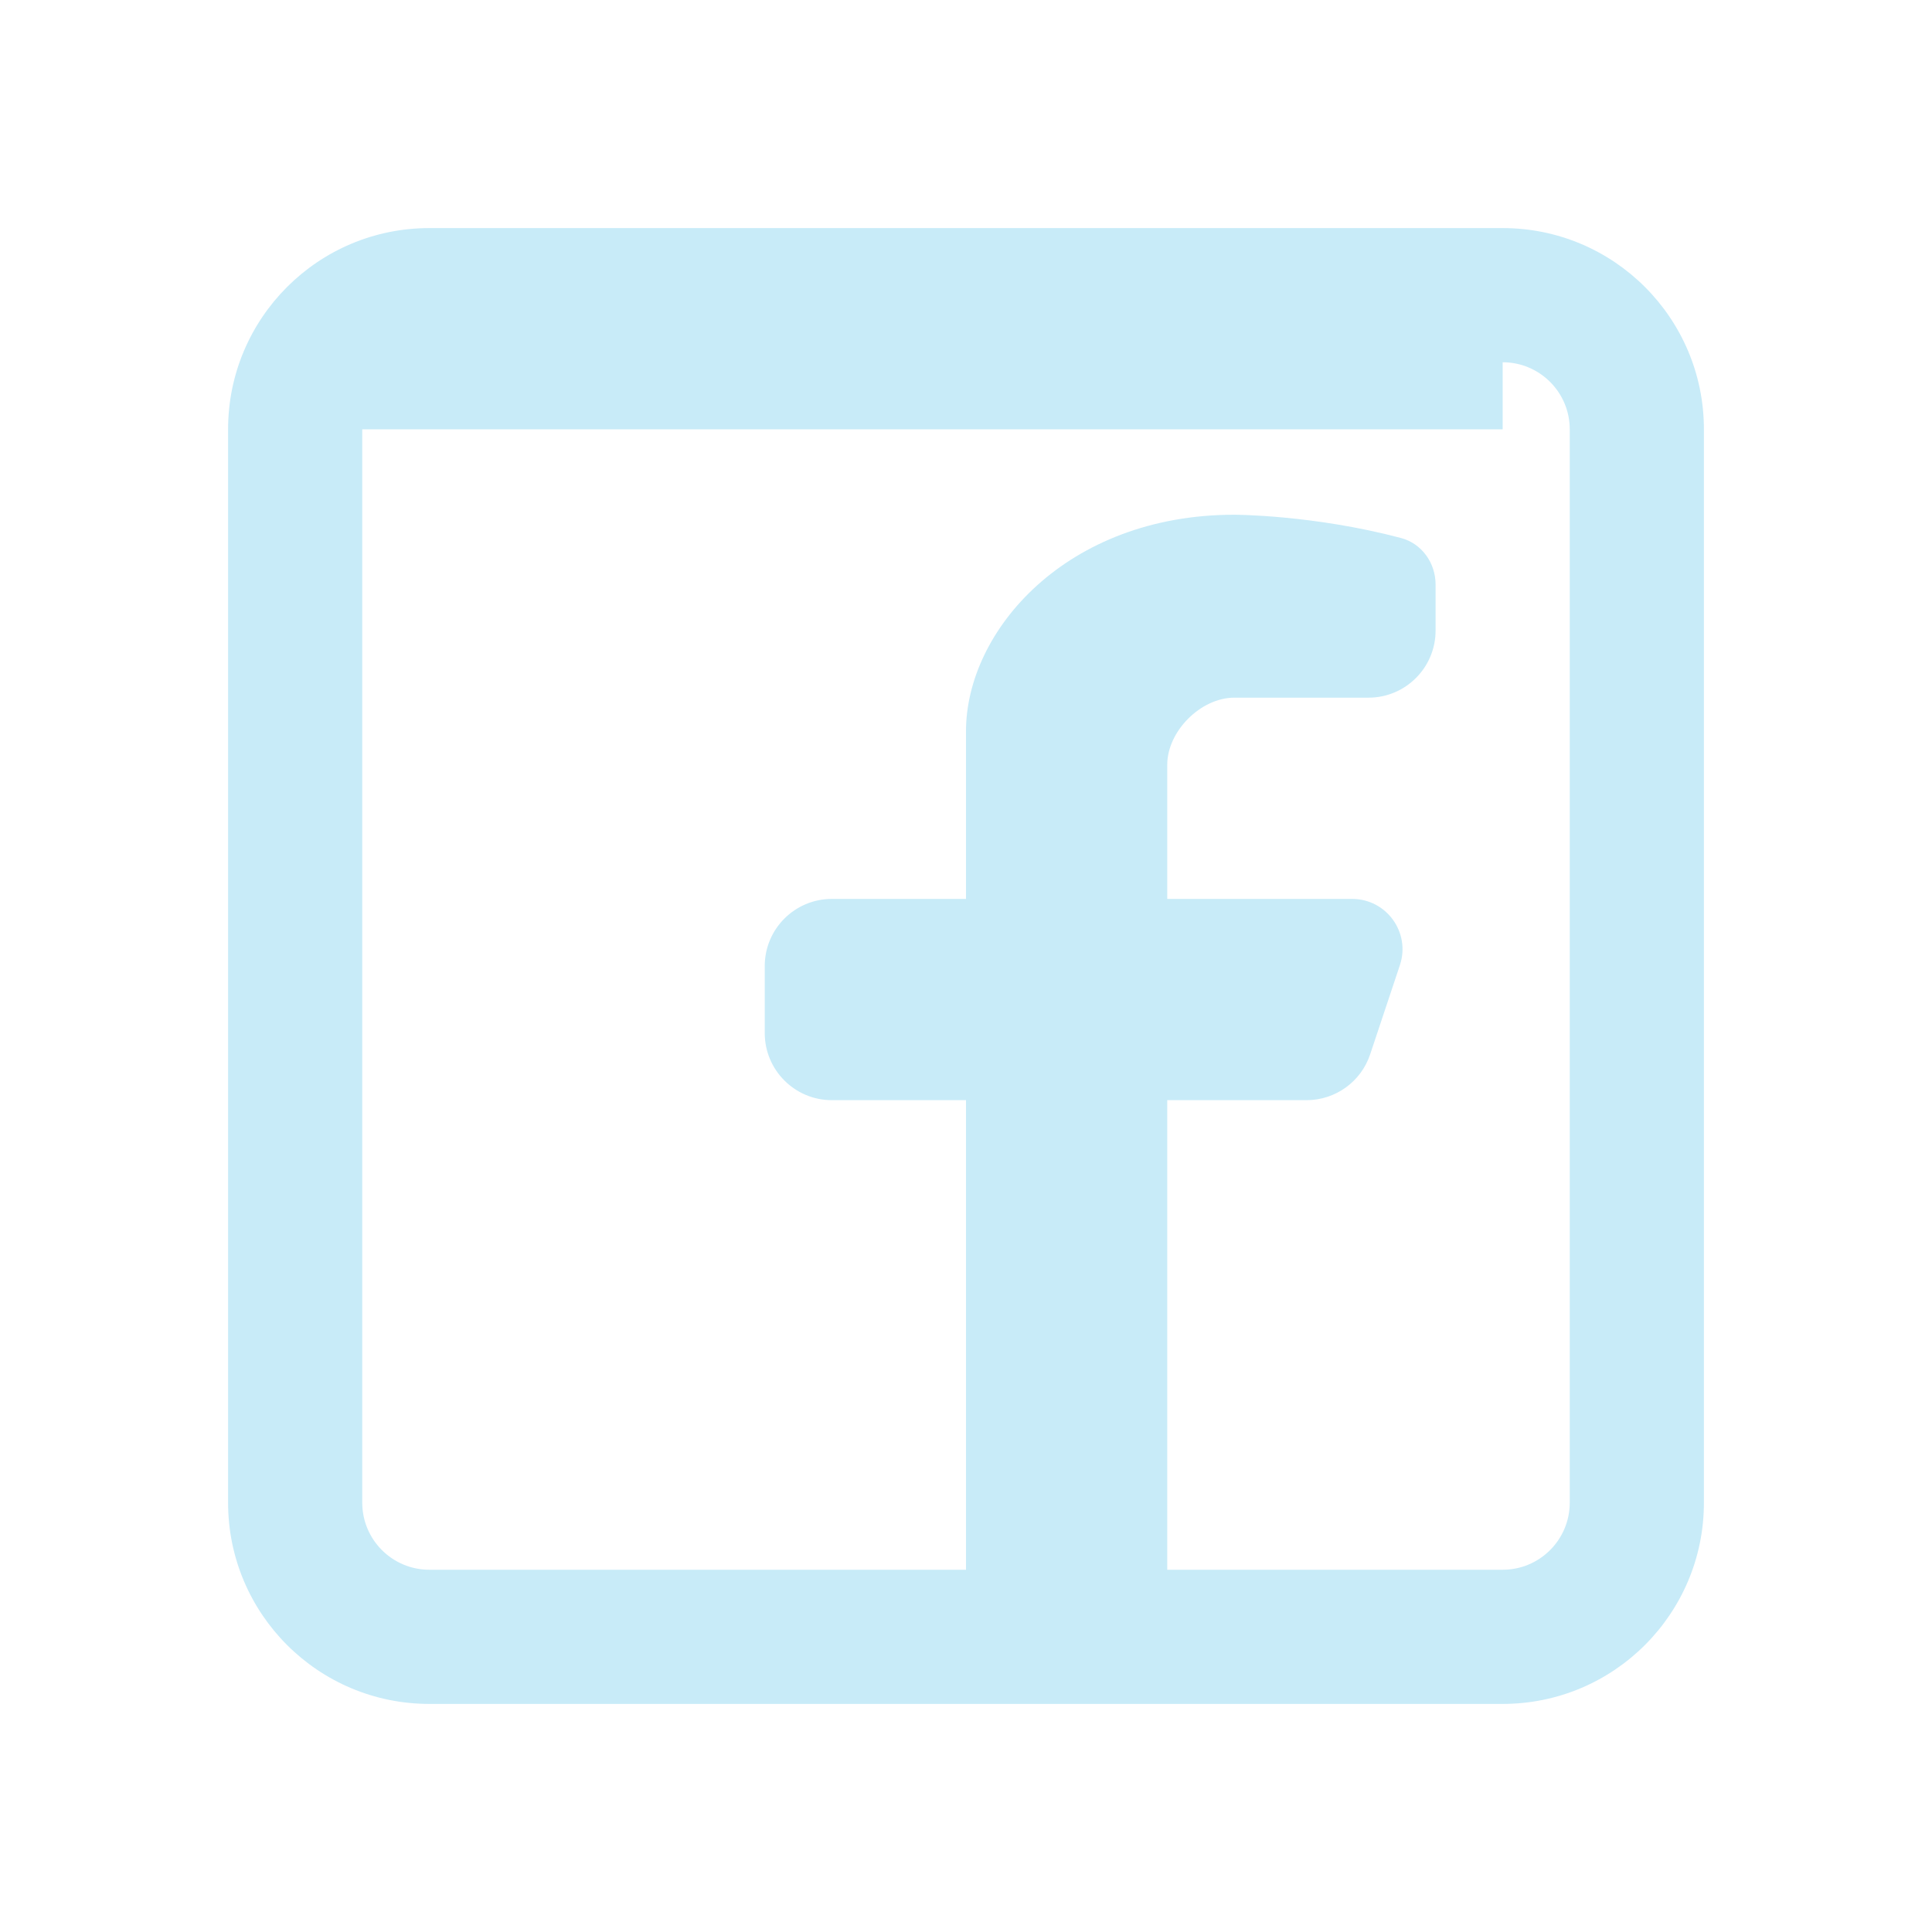<svg 
  width="800px" 
  height="800px" 
  viewBox="-2.4 -2.4 28.80 28.80" 
  fill="none" 
  xmlns="http://www.w3.org/2000/svg">

  <path 
    fill-rule="evenodd" 
    clip-rule="evenodd" 
    d="
      M20 1C21.657 1 23 2.343 23 4V20C23 21.657 21.657 23 20 23H4
      C2.343 23 1 21.657 1 20V4C1 2.343 2.343 1 4 1H20Z 
      
      M20 3C20.552 3 21 3.448 21 4V20C21 20.552 20.552 21 20 21H15
      V14H17.076C17.507 14 17.889 13.725 18.025 13.316
      L18.468 11.987C18.63 11.501 18.268 11 17.756 11H15
      V9C15 8.5 15.5 8 16 8H18C18.552 8 19 7.552 19 7
      V6.314C19 5.991 18.794 5.701 18.481 5.619
      C17.171 5.273 16 5.273 16 5.273
      C13.5 5.273 12 7 12 8.5V11H10
      C9.448 11 9 11.448 9 12V13
      C9 13.552 9.448 14 10 14H12V21H4
      C3.448 21 3 20.552 3 20V4C3 3.448 3 4 3 4H20Z" 
    fill="#c8ebf8"/>
</svg>
